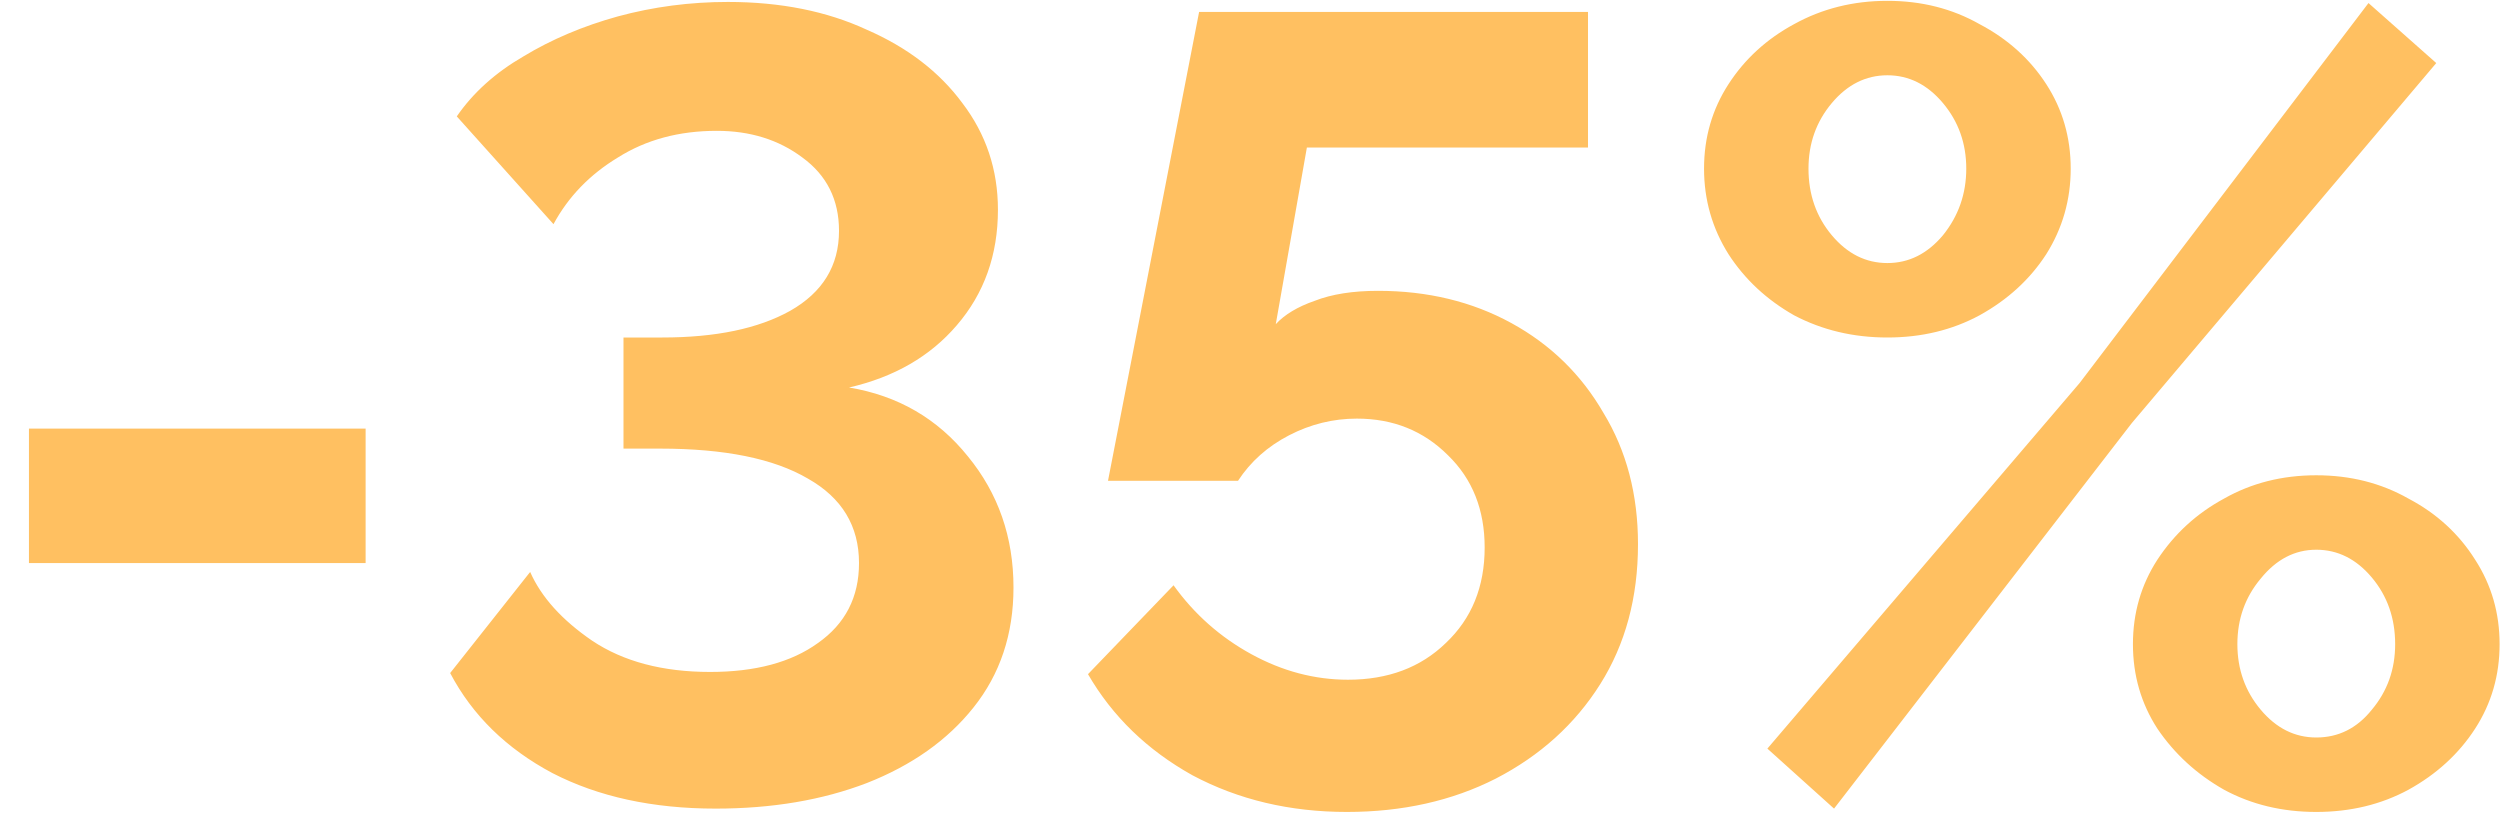 <?xml version="1.0" encoding="UTF-8"?> <svg xmlns="http://www.w3.org/2000/svg" width="81" height="27" viewBox="0 0 81 27" fill="none"> <path d="M0.938 18.243V13.887H11.846V18.243H0.938ZM23.189 26.199C21.148 26.199 19.384 25.815 17.896 25.047C16.409 24.255 15.305 23.175 14.585 21.807L17.177 18.531C17.537 19.347 18.209 20.091 19.192 20.763C20.201 21.435 21.473 21.771 23.009 21.771C24.473 21.771 25.637 21.459 26.5 20.835C27.389 20.211 27.832 19.347 27.832 18.243C27.832 17.043 27.28 16.131 26.177 15.507C25.073 14.859 23.477 14.535 21.389 14.535H20.201V10.935H21.46C23.189 10.935 24.569 10.647 25.601 10.071C26.657 9.471 27.184 8.607 27.184 7.479C27.184 6.471 26.788 5.679 25.997 5.103C25.229 4.527 24.305 4.239 23.224 4.239C22 4.239 20.933 4.527 20.02 5.103C19.108 5.655 18.413 6.375 17.933 7.263L14.8 3.771C15.329 3.003 16.049 2.355 16.96 1.827C17.872 1.275 18.892 0.843 20.02 0.531C21.172 0.219 22.36 0.063 23.584 0.063C25.288 0.063 26.788 0.363 28.084 0.963C29.404 1.539 30.436 2.331 31.18 3.339C31.948 4.347 32.333 5.499 32.333 6.795C32.333 8.259 31.889 9.507 31 10.539C30.137 11.547 28.973 12.219 27.509 12.555C29.093 12.819 30.377 13.563 31.36 14.787C32.344 15.987 32.837 17.403 32.837 19.035C32.837 20.547 32.404 21.843 31.541 22.923C30.701 23.979 29.549 24.795 28.084 25.371C26.645 25.923 25.012 26.199 23.189 26.199ZM43.639 26.307C41.791 26.307 40.123 25.911 38.635 25.119C37.171 24.303 36.043 23.211 35.251 21.843L38.023 18.963C38.695 19.899 39.535 20.643 40.543 21.195C41.551 21.747 42.595 22.023 43.675 22.023C44.971 22.023 46.027 21.627 46.843 20.835C47.683 20.043 48.103 19.011 48.103 17.739C48.103 16.515 47.707 15.519 46.915 14.751C46.123 13.959 45.139 13.563 43.963 13.563C43.195 13.563 42.463 13.743 41.767 14.103C41.071 14.463 40.519 14.955 40.111 15.579H35.899L38.851 0.387H51.451V4.779H42.343L41.335 10.503C41.623 10.191 42.043 9.939 42.595 9.747C43.147 9.531 43.831 9.423 44.647 9.423C46.255 9.423 47.695 9.771 48.967 10.467C50.239 11.163 51.235 12.135 51.955 13.383C52.699 14.607 53.071 16.023 53.071 17.631C53.071 19.359 52.663 20.871 51.847 22.167C51.031 23.463 49.903 24.483 48.463 25.227C47.047 25.947 45.439 26.307 43.639 26.307ZM61.151 10.935C60.047 10.935 59.039 10.695 58.127 10.215C57.239 9.711 56.531 9.051 56.003 8.235C55.475 7.395 55.211 6.471 55.211 5.463C55.211 4.455 55.475 3.543 56.003 2.727C56.531 1.911 57.239 1.263 58.127 0.783C59.039 0.279 60.047 0.027 61.151 0.027C62.255 0.027 63.251 0.279 64.139 0.783C65.051 1.263 65.771 1.911 66.299 2.727C66.827 3.543 67.091 4.455 67.091 5.463C67.091 6.471 66.827 7.395 66.299 8.235C65.771 9.051 65.051 9.711 64.139 10.215C63.251 10.695 62.255 10.935 61.151 10.935ZM57.263 24.255L67.379 12.411L76.739 0.099L78.935 2.043L69.071 13.707L59.423 26.199L57.263 24.255ZM61.151 8.523C61.847 8.523 62.447 8.223 62.951 7.623C63.455 6.999 63.707 6.279 63.707 5.463C63.707 4.647 63.455 3.939 62.951 3.339C62.447 2.739 61.847 2.439 61.151 2.439C60.455 2.439 59.855 2.739 59.351 3.339C58.847 3.939 58.595 4.647 58.595 5.463C58.595 6.303 58.847 7.023 59.351 7.623C59.855 8.223 60.455 8.523 61.151 8.523ZM75.047 26.307C73.943 26.307 72.947 26.067 72.059 25.587C71.171 25.083 70.451 24.423 69.899 23.607C69.371 22.791 69.107 21.879 69.107 20.871C69.107 19.863 69.371 18.951 69.899 18.135C70.451 17.295 71.171 16.635 72.059 16.155C72.947 15.651 73.943 15.399 75.047 15.399C76.151 15.399 77.147 15.651 78.035 16.155C78.947 16.635 79.667 17.295 80.195 18.135C80.723 18.951 80.987 19.863 80.987 20.871C80.987 21.879 80.723 22.791 80.195 23.607C79.667 24.423 78.947 25.083 78.035 25.587C77.147 26.067 76.151 26.307 75.047 26.307ZM75.047 23.895C75.767 23.895 76.367 23.595 76.847 22.995C77.351 22.395 77.603 21.687 77.603 20.871C77.603 20.031 77.351 19.311 76.847 18.711C76.343 18.111 75.743 17.811 75.047 17.811C74.351 17.811 73.751 18.123 73.247 18.747C72.743 19.347 72.491 20.055 72.491 20.871C72.491 21.687 72.743 22.395 73.247 22.995C73.751 23.595 74.351 23.895 75.047 23.895Z" fill="#FFC061"></path> </svg> 